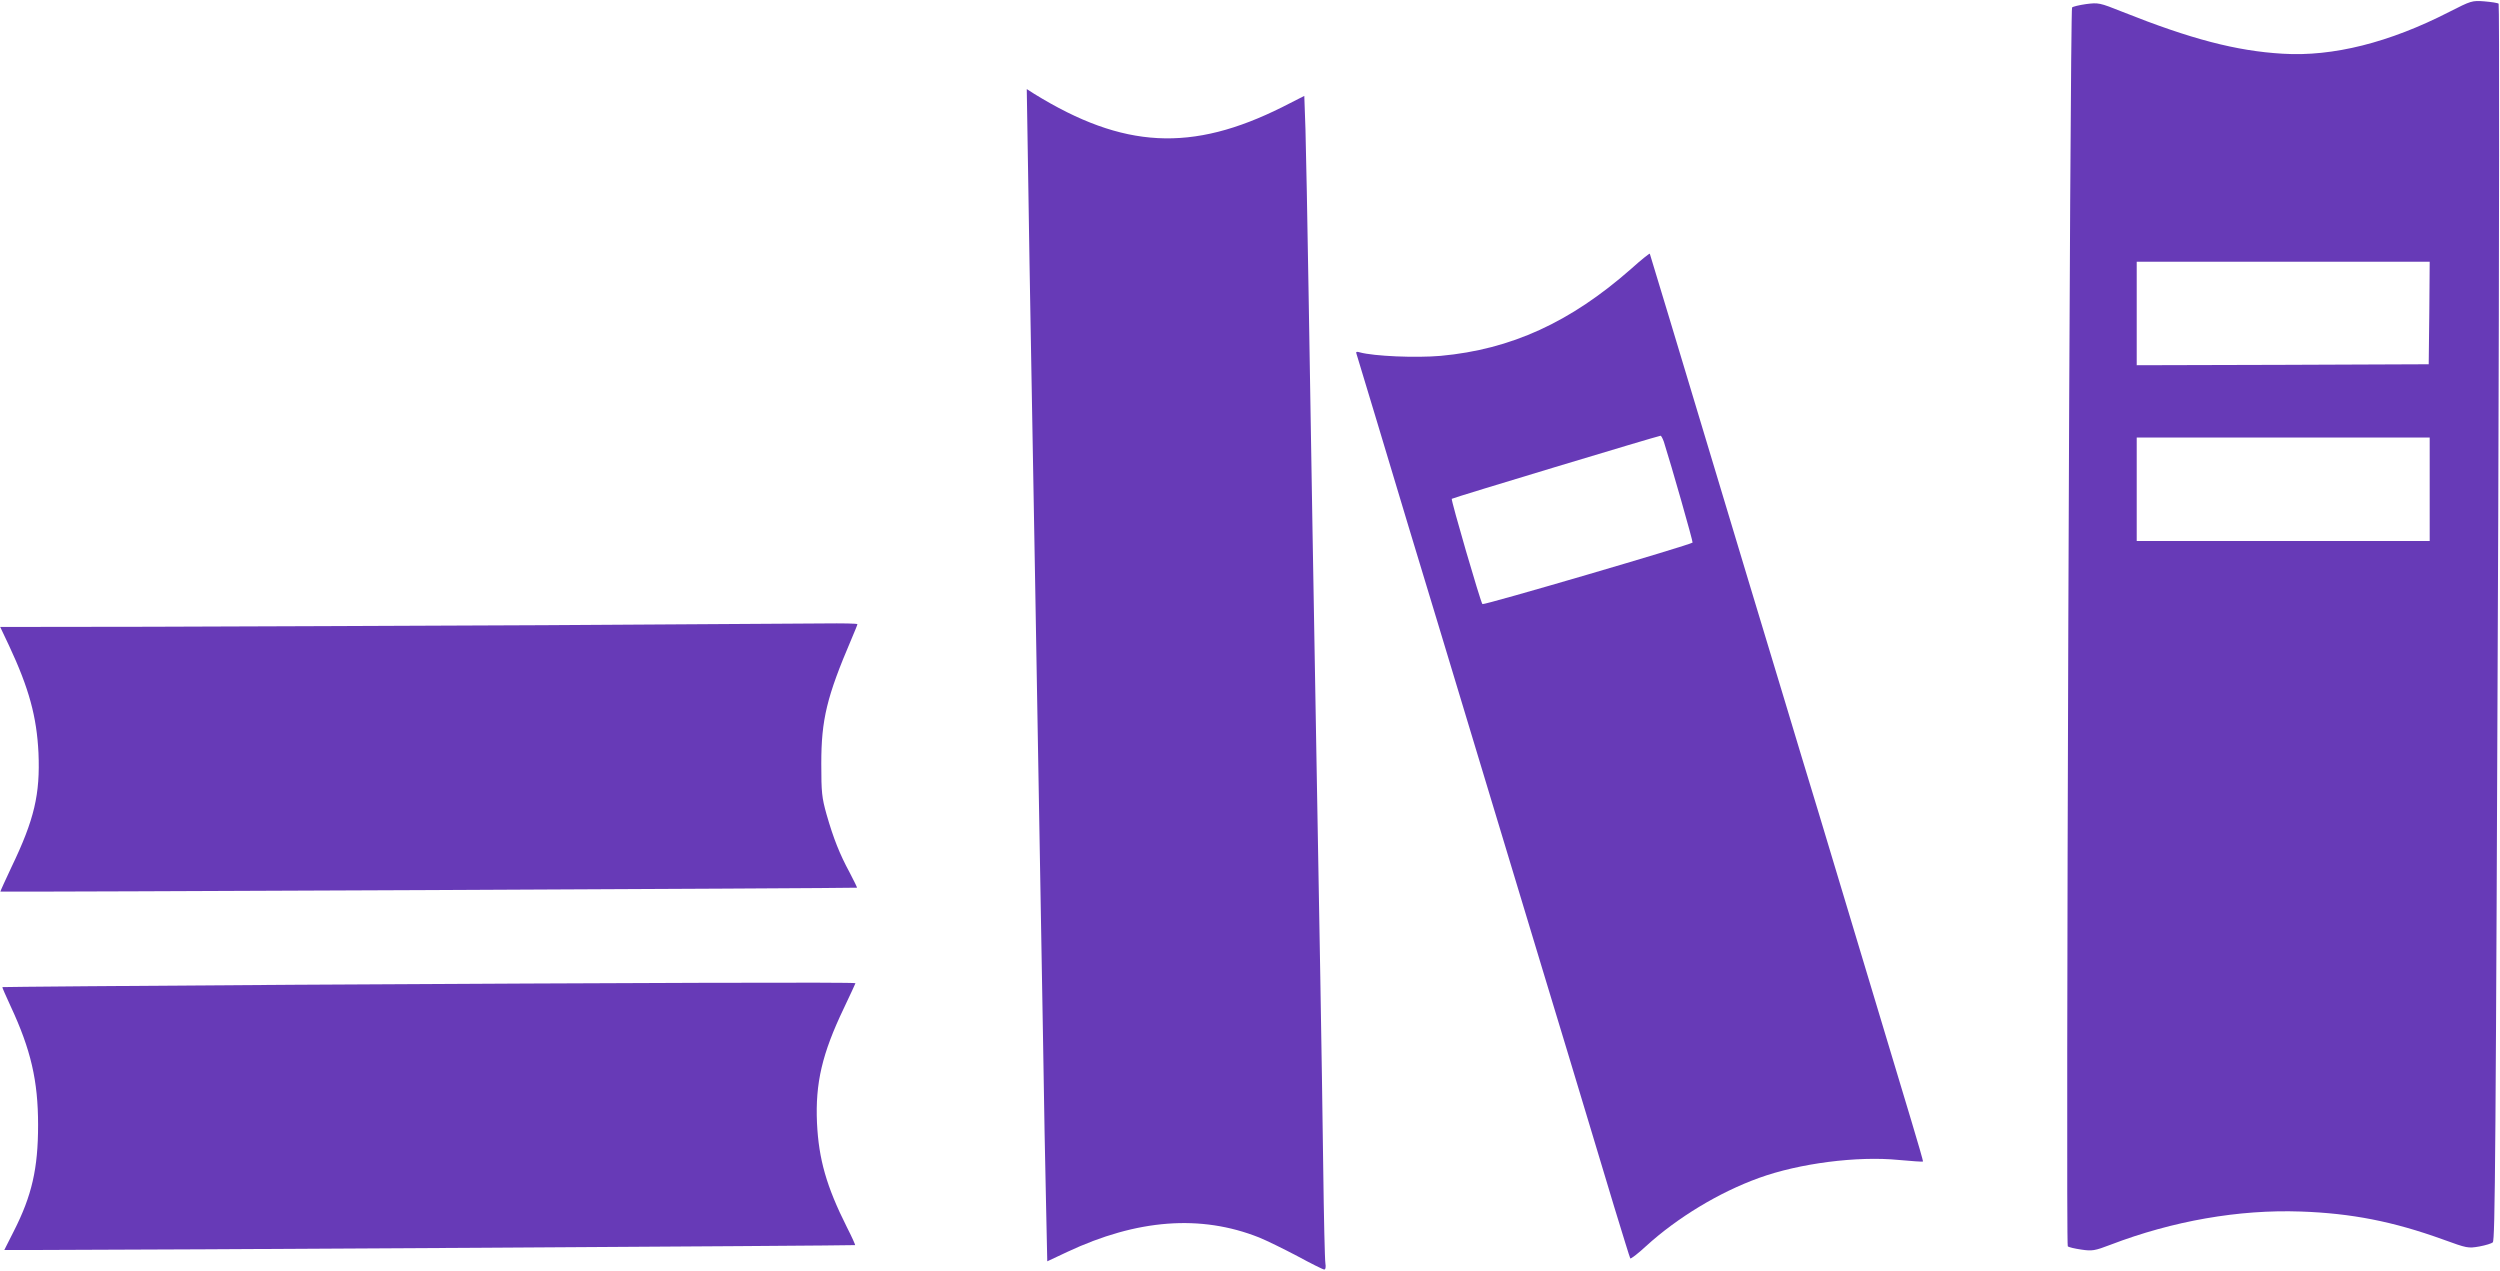 <?xml version="1.0" standalone="no"?>
<!DOCTYPE svg PUBLIC "-//W3C//DTD SVG 20010904//EN"
 "http://www.w3.org/TR/2001/REC-SVG-20010904/DTD/svg10.dtd">
<svg version="1.0" xmlns="http://www.w3.org/2000/svg"
 width="1280pt" height="651pt" viewBox="0 0 1280 651"
 preserveAspectRatio="xMidYMid meet">
<g transform="translate(0,651) scale(0.1,-0.1)"
fill="#673ab7" stroke="none">
<path d="M12540 6449 c-306 -157 -596 -230 -853 -214 -238 14 -470 75 -819
214 -120 48 -124 48 -188 40 -35 -5 -67 -13 -71 -17 -11 -11 -33 -6332 -22
-6343 5 -5 36 -12 70 -17 55 -8 68 -6 149 25 319 122 657 181 973 170 261 -9
474 -51 729 -143 124 -45 128 -46 186 -36 33 6 64 16 69 21 12 12 15 410 28
3710 5 1443 6 2627 2 2632 -4 4 -37 9 -73 12 -63 5 -68 3 -180 -54z m-102
-1541 l-3 -263 -747 -3 -748 -2 0 265 0 265 750 0 750 0 -2 -262z m2 -903 l0
-265 -750 0 -750 0 0 265 0 265 750 0 750 0 0 -265z"/>
<path d="M5264 5619 c3 -239 11 -672 16 -964 5 -291 14 -800 20 -1130 6 -330
15 -852 20 -1160 5 -308 14 -828 20 -1155 5 -327 12 -722 16 -876 l6 -282 102
48 c358 168 684 193 983 74 37 -15 125 -58 195 -95 70 -38 132 -69 138 -69 7
0 9 13 6 32 -3 18 -8 236 -11 483 -3 248 -10 689 -15 980 -5 292 -14 805 -20
1140 -6 336 -15 855 -20 1155 -5 300 -14 844 -20 1210 -6 366 -13 742 -16 837
l-6 172 -110 -56 c-467 -234 -816 -215 -1272 66 l-39 25 7 -435z"/>
<path d="M8352 5134 c-311 -274 -615 -413 -976 -446 -127 -11 -341 -2 -414 18
-16 5 -21 3 -17 -7 2 -8 48 -158 101 -334 124 -413 212 -705 314 -1040 78
-259 134 -444 275 -910 36 -118 94 -312 130 -430 36 -118 94 -312 130 -430 36
-118 95 -313 131 -432 36 -120 87 -290 114 -378 27 -88 83 -275 125 -415 43
-140 79 -258 82 -263 2 -4 39 24 81 63 159 145 373 275 578 349 207 75 503
113 716 92 67 -6 122 -10 124 -8 1 1 -26 97 -61 212 -60 199 -264 878 -471
1565 -53 173 -131 432 -174 575 -43 143 -128 424 -189 625 -410 1361 -501
1664 -504 1671 -1 3 -44 -31 -95 -77z m167 -886 c38 -119 150 -512 147 -516
-12 -12 -1070 -322 -1076 -315 -10 11 -162 534 -157 539 4 5 1055 322 1069
323 3 1 11 -14 17 -31z"/>
<path d="M2785 3309 c-693 -3 -1603 -7 -2022 -8 l-762 -1 45 -95 c103 -220
142 -365 151 -550 9 -211 -21 -341 -138 -584 -32 -68 -58 -125 -57 -126 5 -3
4383 17 4386 20 1 1 -16 36 -38 78 -51 94 -83 175 -118 297 -24 86 -27 111
-27 260 0 226 28 342 154 637 17 40 31 74 31 77 0 4 -78 5 -172 4 -95 -1 -740
-5 -1433 -9z"/>
<path d="M1510 1468 c-822 -5 -1496 -11 -1498 -12 -1 -2 18 -45 42 -97 104
-223 141 -382 141 -609 0 -223 -32 -362 -124 -543 l-49 -97 156 0 c481 0 4197
22 4200 25 2 1 -17 43 -42 92 -105 209 -144 348 -153 533 -9 205 26 355 138
589 32 68 59 125 59 127 0 6 -1115 2 -2870 -8z"/>
</g>
</svg>
